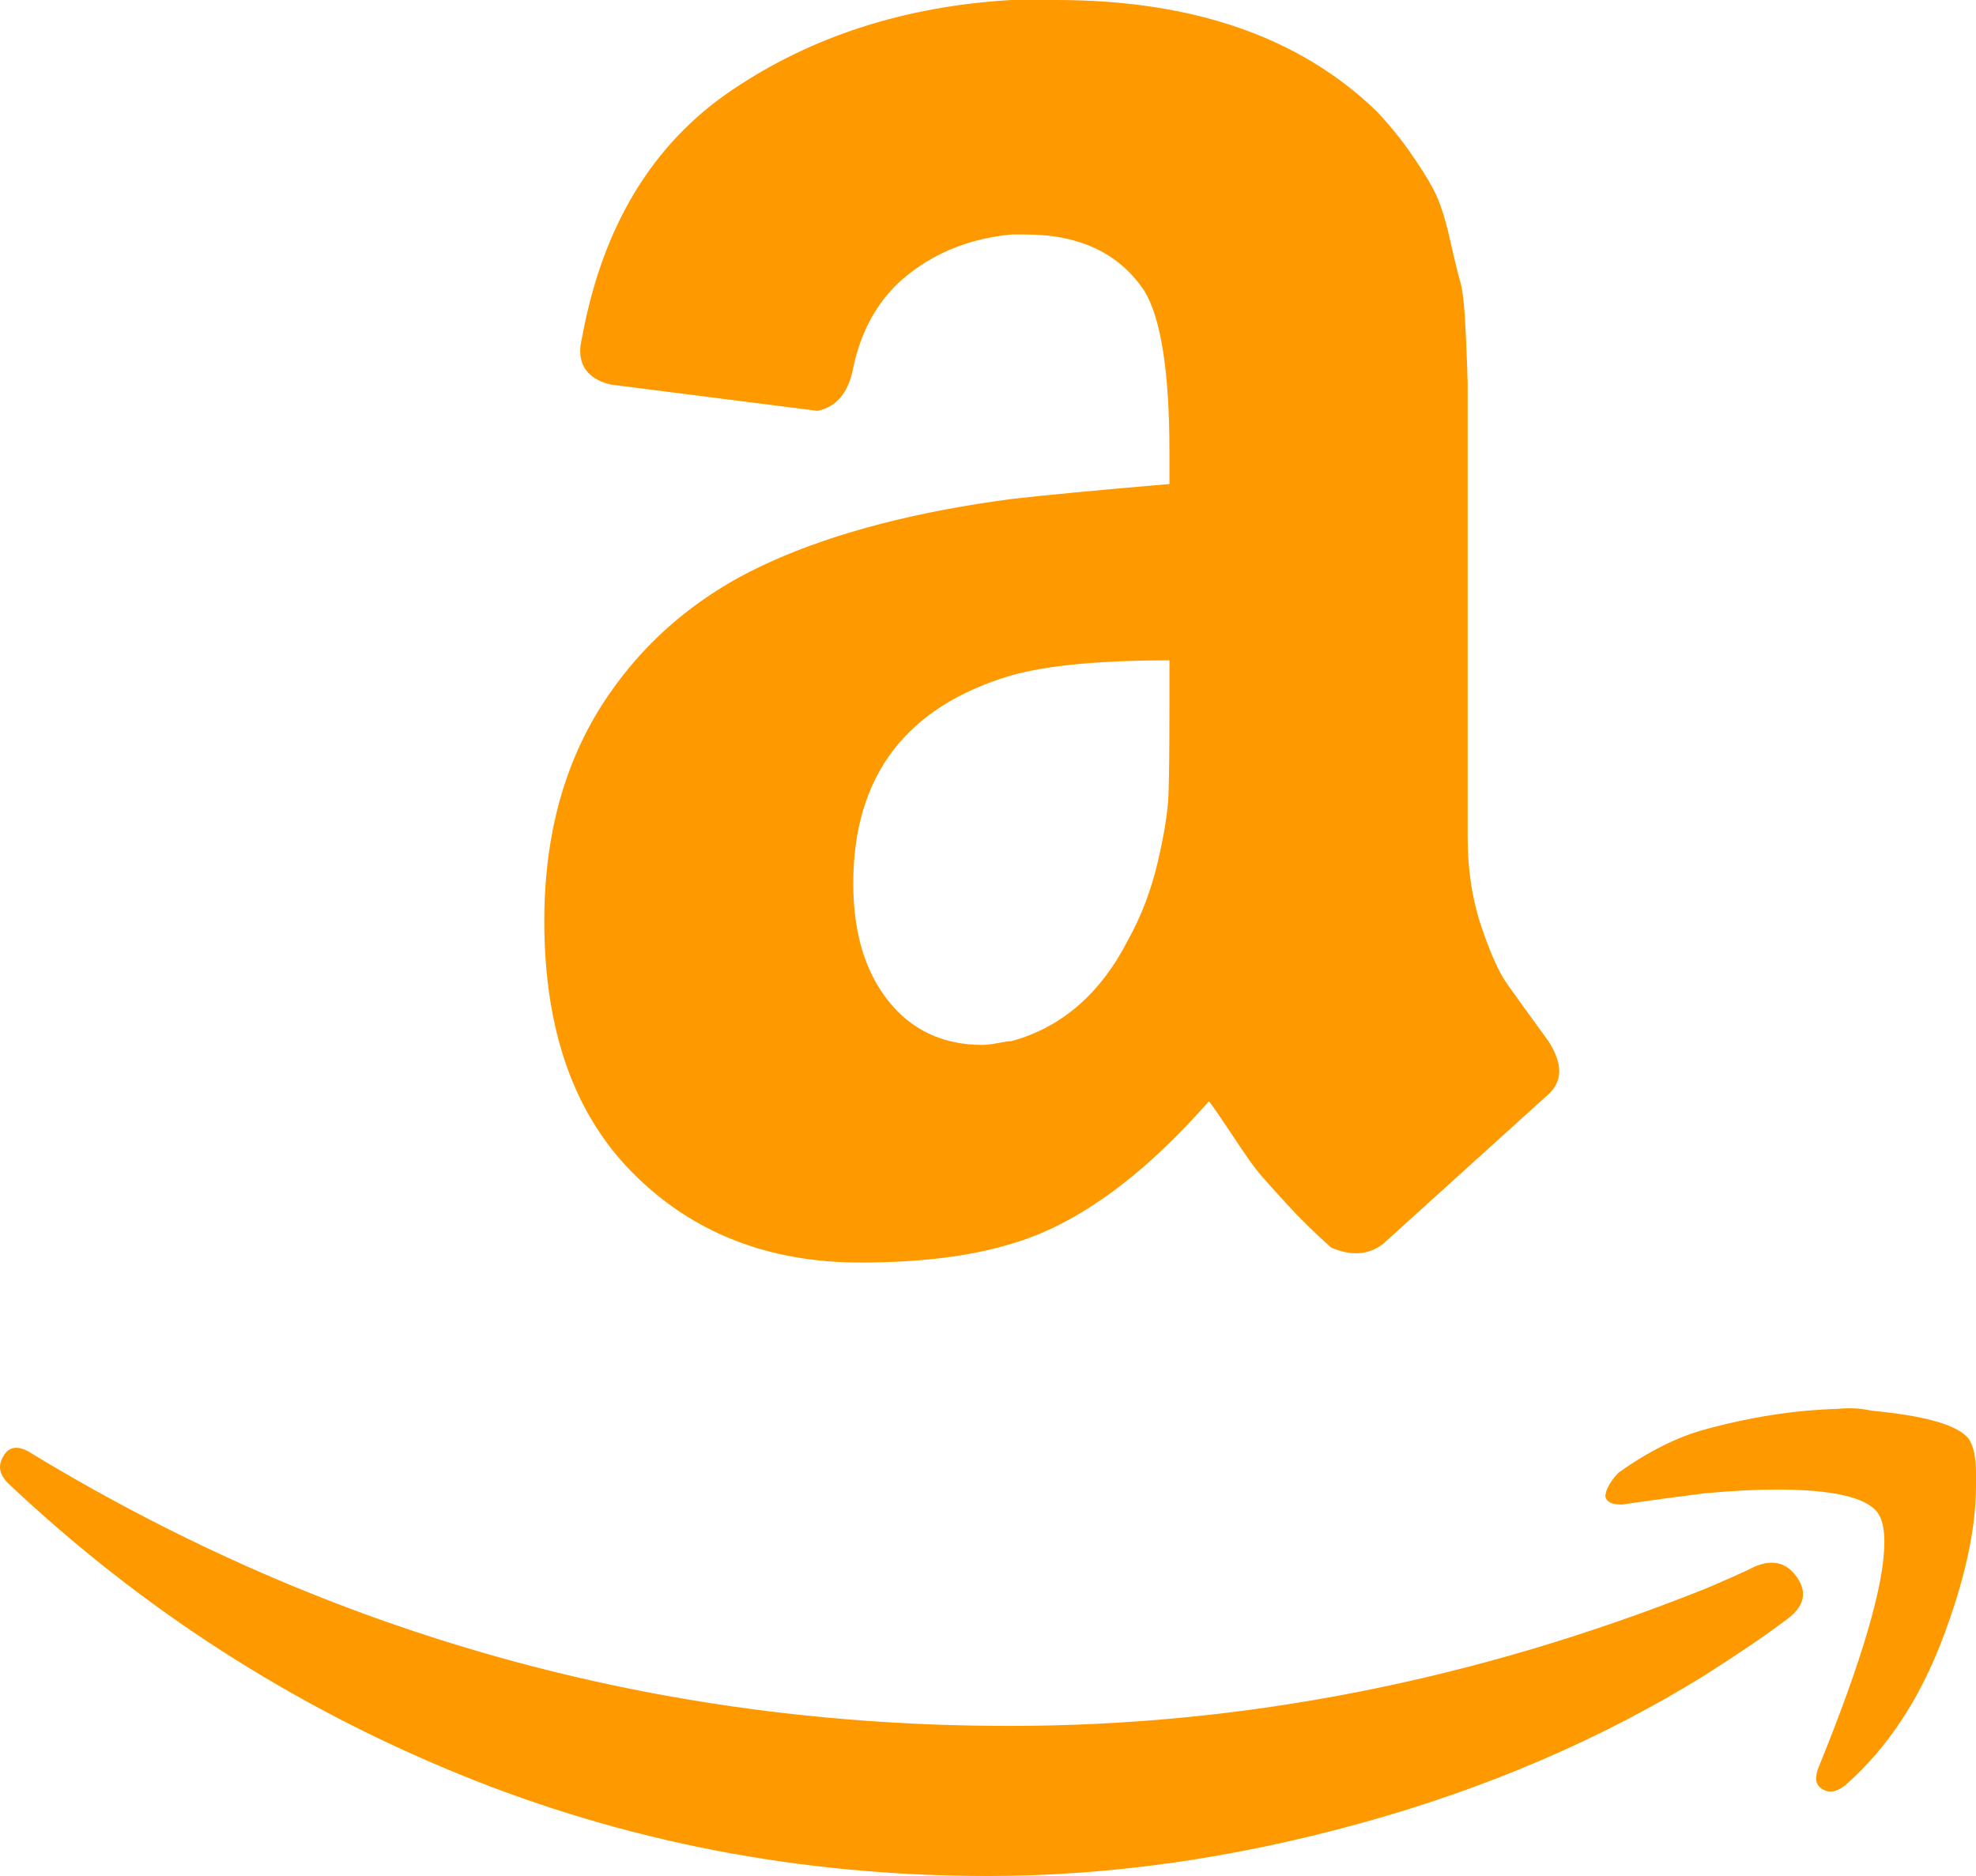 <svg width="517" height="491" viewBox="0 0 517 491" fill="none" xmlns="http://www.w3.org/2000/svg">
<path d="M0.94 380.97C2.507 378.352 5.013 378.188 8.46 380.479C86.793 427.937 172.02 451.666 264.14 451.666C325.553 451.666 386.183 439.72 446.03 415.827C447.597 415.173 449.868 414.191 452.845 412.881C455.822 411.572 457.937 410.59 459.19 409.936C463.89 407.972 467.572 408.954 470.235 412.881C472.898 416.809 472.037 420.409 467.65 423.682C462.01 427.937 454.803 432.846 446.03 438.41C419.083 455.102 389.003 468.03 355.79 477.195C322.577 486.359 290.147 490.941 258.5 490.941C209.62 490.941 163.403 482.022 119.85 464.185C76.296 446.347 37.286 421.227 2.82 388.825C0.94 387.189 0 385.552 0 383.916C0 382.934 0.313 381.952 0.94 380.97ZM142.41 241.052C142.41 218.469 147.737 199.159 158.39 183.121C169.043 167.083 183.613 154.974 202.1 146.791C219.02 139.264 239.857 133.863 264.61 130.59C273.07 129.608 286.857 128.299 305.97 126.663V118.317C305.97 97.37 303.777 83.296 299.39 76.096C292.81 66.277 282.47 61.368 268.37 61.368H264.61C254.27 62.349 245.34 65.786 237.82 71.677C230.3 77.569 225.443 85.751 223.25 96.224C221.997 102.77 218.863 106.534 213.85 107.516L159.8 100.643C154.473 99.334 151.81 96.388 151.81 91.806C151.81 90.824 151.967 89.679 152.28 88.369C157.607 59.24 170.688 37.639 191.525 23.565C212.362 9.491 236.723 1.636 264.61 0H276.36C312.08 0 339.967 9.655 360.02 28.965C363.165 32.253 366.072 35.782 368.715 39.521C371.378 43.285 373.493 46.639 375.06 49.585C376.627 52.531 378.037 56.786 379.29 62.349C380.543 67.913 381.483 71.759 382.11 73.887C382.737 76.014 383.207 80.596 383.52 87.633C383.833 94.67 383.99 98.843 383.99 100.152V218.96C383.99 227.469 385.165 235.243 387.515 242.279C389.865 249.316 392.137 254.389 394.33 257.499C396.523 260.608 400.127 265.599 405.14 272.472C407.02 275.418 407.96 278.036 407.96 280.327C407.96 282.946 406.707 285.237 404.2 287.2C378.193 310.766 364.093 323.53 361.9 325.494C358.14 328.44 353.597 328.767 348.27 326.476C343.883 322.548 340.045 318.784 336.755 315.184C333.465 311.584 331.115 308.965 329.705 307.329C328.295 305.693 326.023 302.502 322.89 297.756C319.757 293.01 317.563 289.819 316.31 288.182C298.763 308.147 281.53 320.584 264.61 325.494C253.957 328.767 240.797 330.403 225.13 330.403C201.003 330.403 181.185 322.63 165.675 307.084C150.165 291.537 142.41 269.527 142.41 241.052ZM223.25 231.233C223.25 243.998 226.305 254.225 232.415 261.917C238.525 269.609 246.75 273.454 257.09 273.454C258.03 273.454 259.362 273.291 261.085 272.963C262.808 272.636 263.983 272.472 264.61 272.472C277.77 268.872 287.953 260.035 295.16 245.961C298.607 239.743 301.192 232.952 302.915 225.587C304.638 218.223 305.578 212.25 305.735 207.668C305.892 203.086 305.97 195.558 305.97 185.085V172.811C287.797 172.811 274.01 174.121 264.61 176.739C237.037 184.921 223.25 203.086 223.25 231.233ZM420.65 389.316C421.277 388.007 422.217 386.698 423.47 385.389C431.303 379.825 438.823 376.061 446.03 374.097C457.937 370.824 469.53 369.024 480.81 368.697C483.943 368.369 486.92 368.533 489.74 369.188C503.84 370.497 512.3 372.952 515.12 376.552C516.373 378.516 517 381.461 517 385.389V388.825C517 400.28 514.023 413.781 508.07 429.328C502.117 444.875 493.813 457.394 483.16 466.885C481.593 468.194 480.183 468.849 478.93 468.849C478.303 468.849 477.677 468.685 477.05 468.358C475.17 467.376 474.7 465.576 475.64 462.957C487.233 434.483 493.03 414.682 493.03 403.554C493.03 399.953 492.403 397.335 491.15 395.698C488.017 391.771 479.243 389.807 464.83 389.807C459.503 389.807 453.237 390.135 446.03 390.789C438.197 391.771 430.99 392.753 424.41 393.735C422.53 393.735 421.277 393.407 420.65 392.753C420.023 392.098 419.867 391.443 420.18 390.789C420.18 390.462 420.337 389.971 420.65 389.316Z" fill="#ff9900"/>
</svg>
